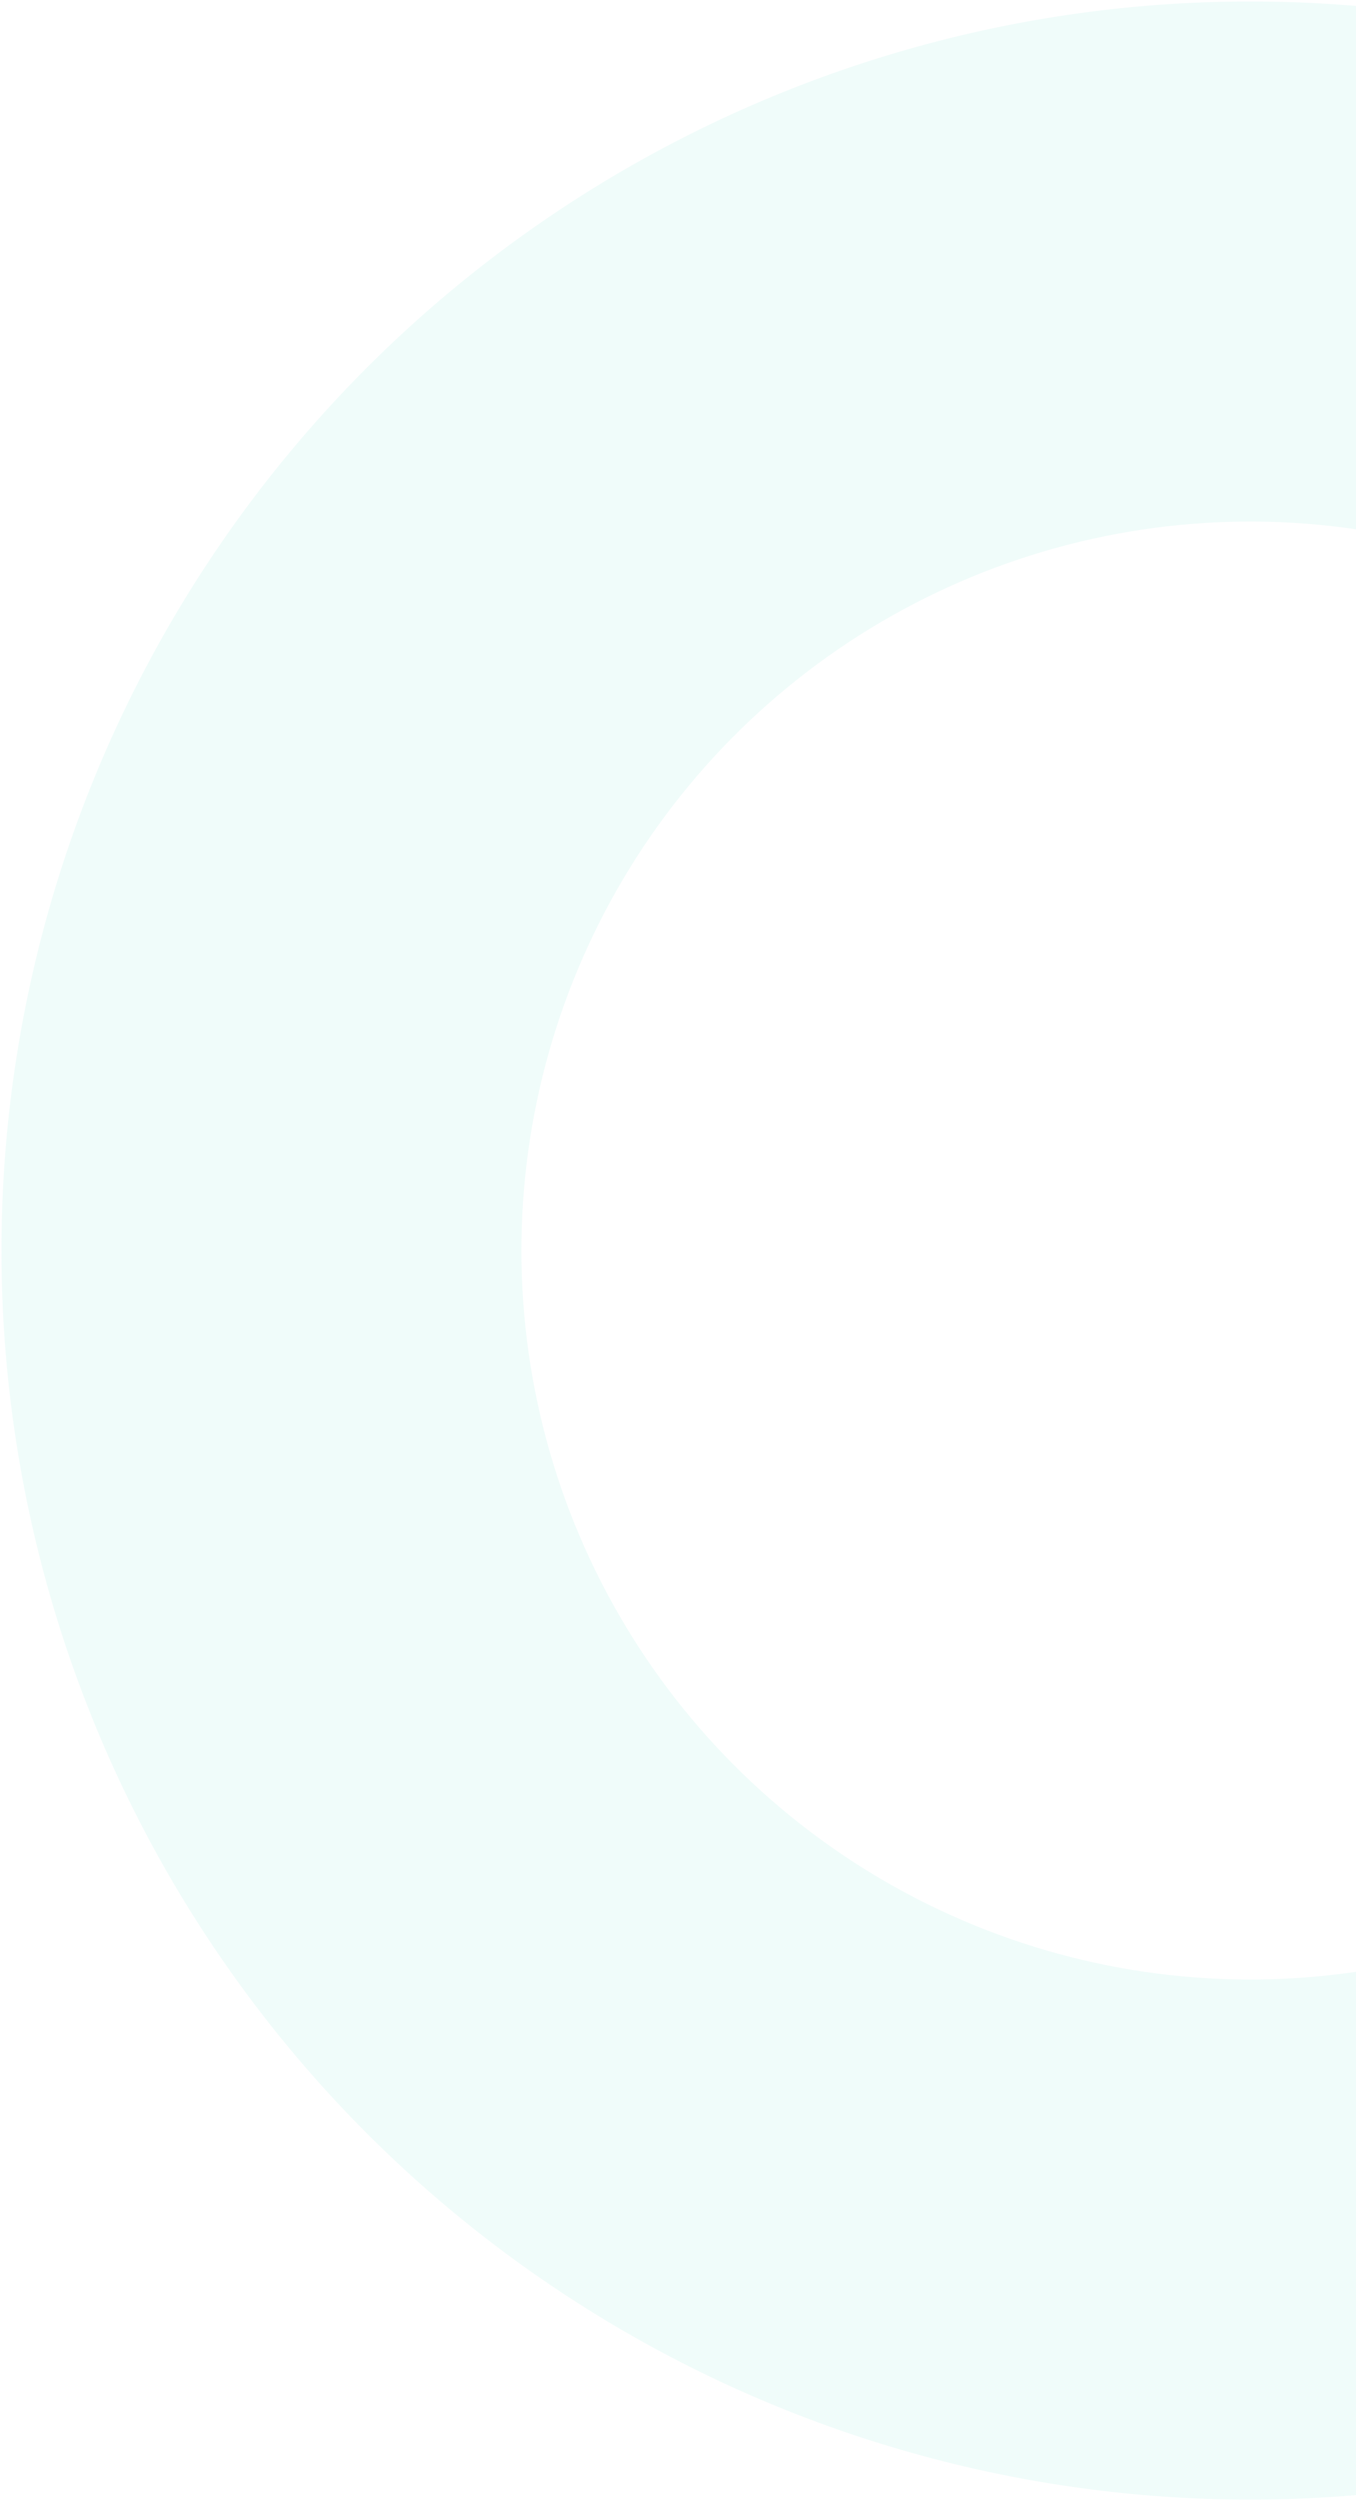 <svg width="217" height="400" viewBox="0 0 217 400" fill="none" xmlns="http://www.w3.org/2000/svg">
<path opacity="0.06" d="M375.487 295.809C357.638 328.513 331.003 355.575 298.587 373.942C266.172 392.309 229.267 401.248 192.04 399.75C154.813 398.253 118.746 386.378 87.911 365.467C57.075 344.556 32.7 315.441 17.535 281.409C2.372 247.377 -2.977 209.784 2.094 172.874C7.165 135.963 22.453 101.205 46.233 72.524C70.013 43.843 101.337 22.38 136.67 10.559C172.002 -1.261 209.935 -2.969 246.187 5.628L226.986 86.59C205.829 81.572 183.69 82.569 163.069 89.468C142.448 96.367 124.167 108.893 110.288 125.632C96.409 142.371 87.487 162.657 84.527 184.199C81.568 205.741 84.689 227.681 93.539 247.543C102.389 267.405 116.616 284.397 134.612 296.601C152.608 308.806 173.658 315.736 195.385 316.61C217.112 317.484 238.65 312.267 257.569 301.548C276.487 290.828 292.032 275.034 302.449 255.947L375.487 295.809Z" fill="#0DCFAD"/>
</svg>
